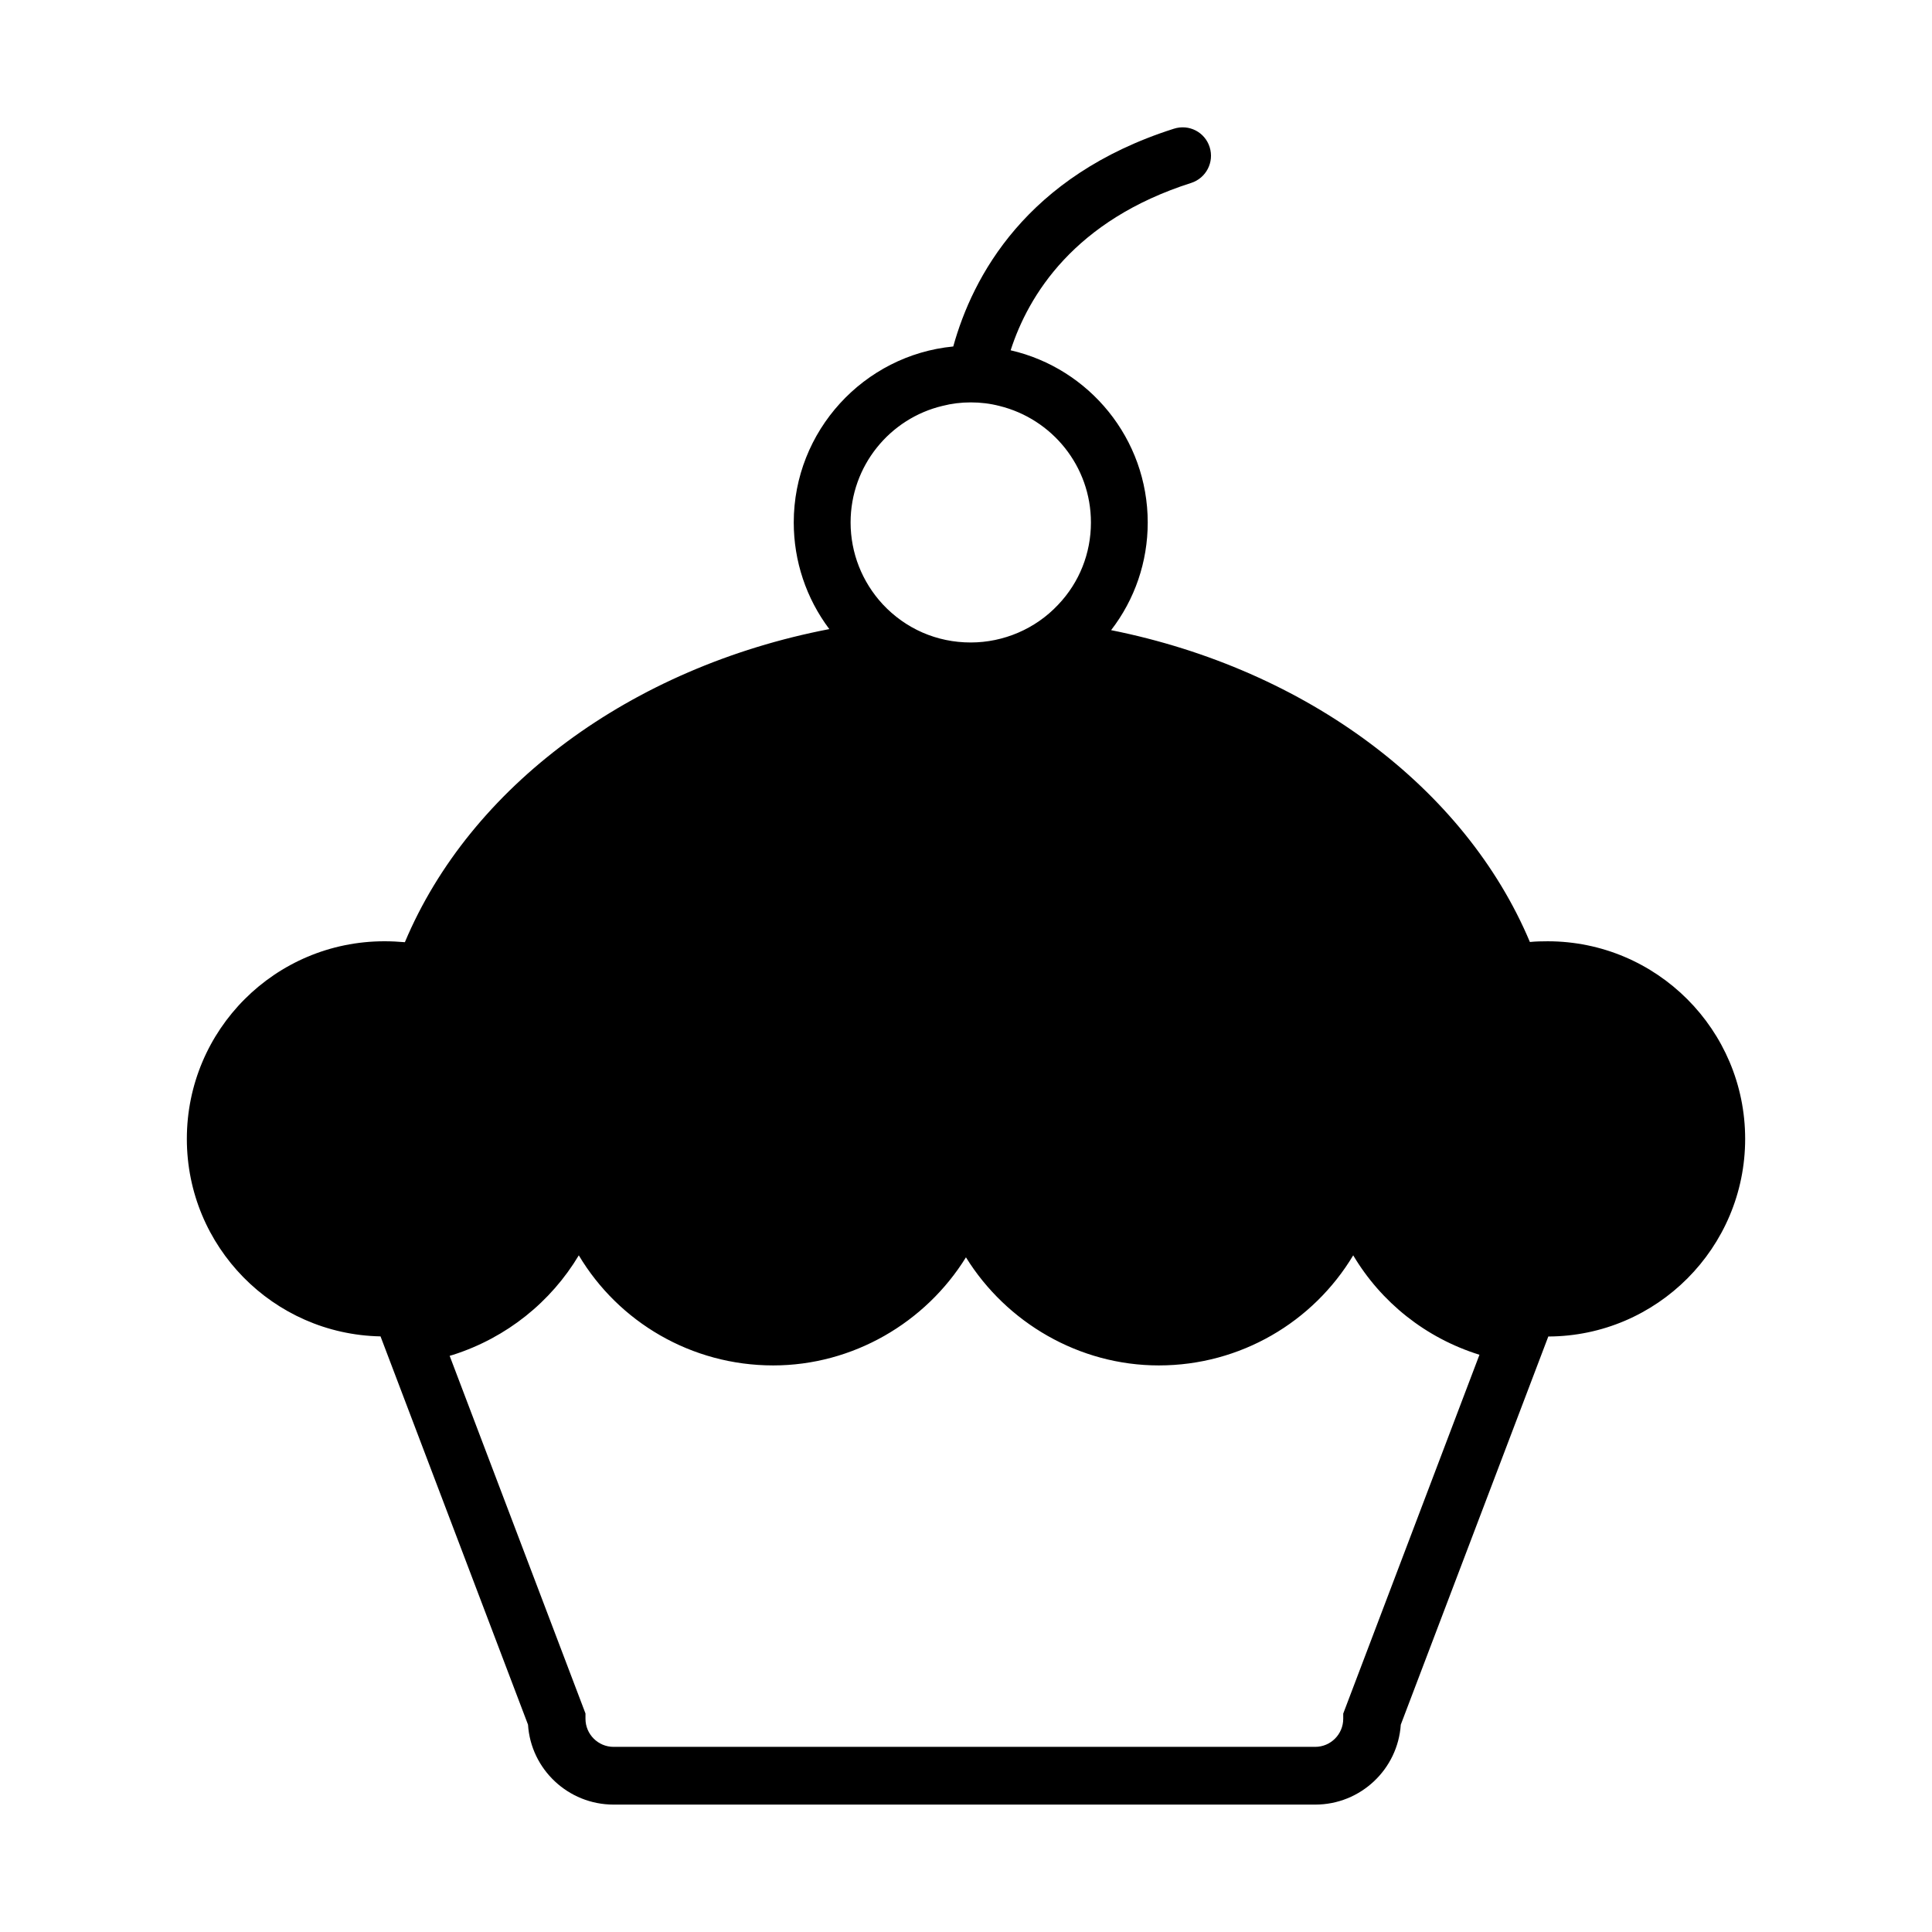 <?xml version="1.0" encoding="UTF-8"?>
<!-- The Best Svg Icon site in the world: iconSvg.co, Visit us! https://iconsvg.co -->
<svg fill="#000000" width="800px" height="800px" version="1.1" viewBox="144 144 512 512" xmlns="http://www.w3.org/2000/svg">
 <path d="m554.12 393.45c-1.566 0-3.148 0.031-4.684 0.188-17.109-40.711-58.949-72.207-110.98-82.641 6.277-8.141 9.703-18.086 9.703-28.527 0-22.219-15.516-40.859-36.328-45.637 4.715-14.629 16.902-34.492 47.84-44.352 3.977-1.285 6.152-5.508 4.902-9.488-1.258-3.981-5.481-6.184-9.527-4.867-39.145 12.461-53.312 39.242-58.422 57.695-23.695 2.293-42.273 22.375-42.273 46.645 0 10.227 3.305 20.113 9.426 28.25-52.734 10.168-95.195 41.812-112.48 82.977-1.809-0.156-3.613-0.246-5.41-0.246-28.949 0-52.371 23.449-52.371 52.371 0 28.555 22.859 51.785 51.328 52.34l39.086 102.9c0.754 11.812 10.645 21.18 22.68 21.18h185.94c12.027 0 21.887-9.367 22.672-21.18l39.094-102.87c28.793-0.09 52.168-23.539 52.168-52.367 0-28.922-23.469-52.371-52.355-52.371zm-160.32-141.89c2.363-0.609 4.871-0.922 7.441-0.922 2.664 0 5.176 0.312 7.629 0.945 13.926 3.43 24.238 15.945 24.238 30.883 0 8.148-3.059 15.887-8.691 21.793-6 6.398-14.453 10.004-23.176 10.004-8.961 0-17.23-3.613-23.32-10.133-5.481-5.941-8.504-13.621-8.504-21.668 0-14.988 10.398-27.594 24.383-30.902zm106.17 346.56v1.375c0 4.102-3.336 7.441-7.43 7.441h-185.94c-4.102 0-7.441-3.34-7.441-7.441v-1.406l-35.996-94.785c0.309-0.098 0.641-0.188 0.953-0.277 14.199-4.559 25.891-14.016 33.273-26.348 10.531 17.664 29.836 29.172 51.516 29.172 21.113 0 40.363-11.324 51.082-28.648 10.734 17.32 29.992 28.648 51.113 28.648 21.637 0 40.926-11.508 51.516-29.172 7.41 12.43 19.16 21.887 33.457 26.348z"/>
</svg>
